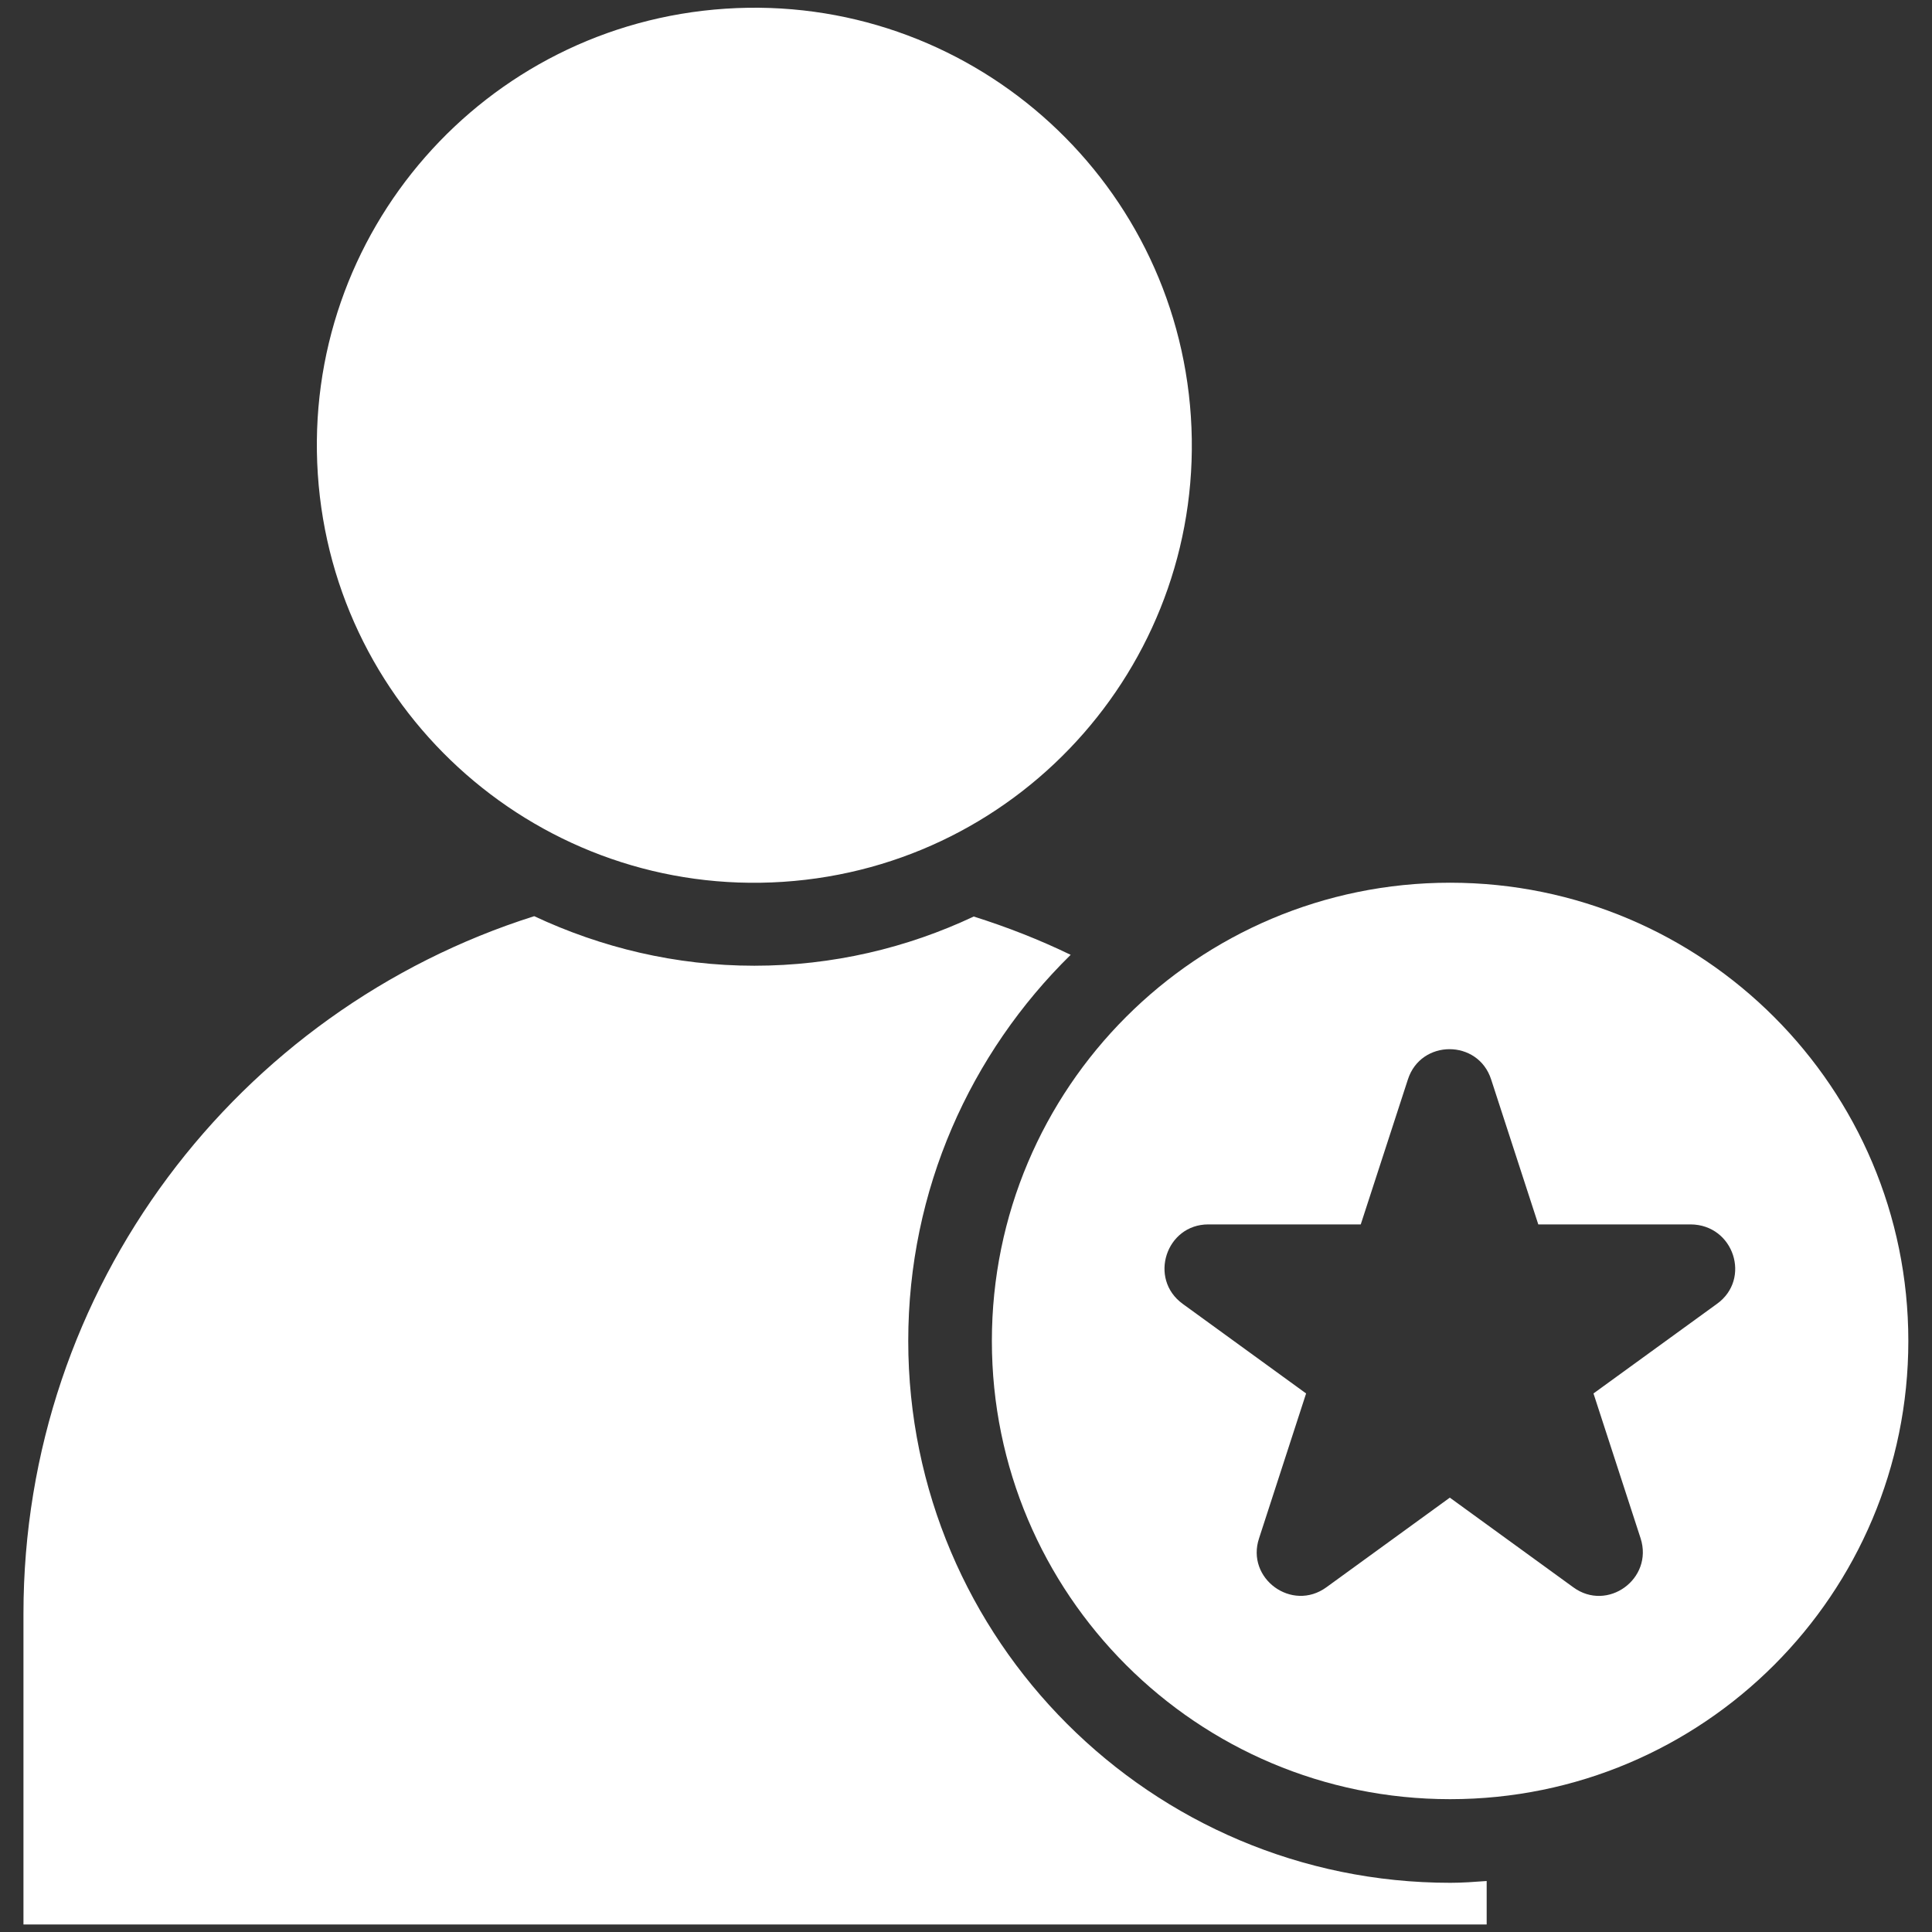 <svg width="28" height="28" viewBox="0 0 28 28" fill="none" xmlns="http://www.w3.org/2000/svg">
<rect x="0" y="0" width="28" height="28" fill="#333333" stroke="none"/>
<g clip-path="url(#clip0_495_2413)">
<path d="M11.351 12.78C14.845 12.549 17.49 9.529 17.259 6.035C17.028 2.541 14.008 -0.105 10.514 0.126C7.02 0.357 4.375 3.377 4.606 6.872C4.837 10.366 7.857 13.011 11.351 12.78Z" fill="white"/>
<path d="M13.163 19.434C13.163 17.242 14.064 15.265 15.517 13.838C15.066 13.62 14.598 13.436 14.112 13.283C13.146 13.738 12.069 13.996 10.932 13.996C9.79 13.996 8.714 13.733 7.742 13.278C3.45 14.635 0.34 18.647 0.34 23.389V27.891H21.546V27.261C21.37 27.274 21.195 27.287 21.02 27.287C16.685 27.287 13.163 23.765 13.163 19.434Z" fill="white"/>
<path d="M21.016 12.793C17.346 12.793 14.375 15.768 14.375 19.434C14.375 23.105 17.35 26.075 21.016 26.075C24.687 26.075 27.657 23.1 27.657 19.434C27.657 15.768 24.683 12.793 21.016 12.793ZM24.884 18.896L23.094 20.195L23.777 22.295C23.965 22.882 23.296 23.367 22.801 23.004L21.012 21.705L19.223 23.004C18.724 23.367 18.054 22.877 18.247 22.295L18.929 20.195L17.14 18.896C16.641 18.533 16.899 17.745 17.512 17.745H19.721L20.404 15.645C20.592 15.059 21.423 15.059 21.611 15.645L22.294 17.745H24.503C25.129 17.75 25.383 18.537 24.884 18.896Z" fill="white"/>
</g>
<defs>
<clipPath id="clip0_495_2413">
<rect width="28" height="28" fill="white"/>
</clipPath>
</defs>
</svg>
